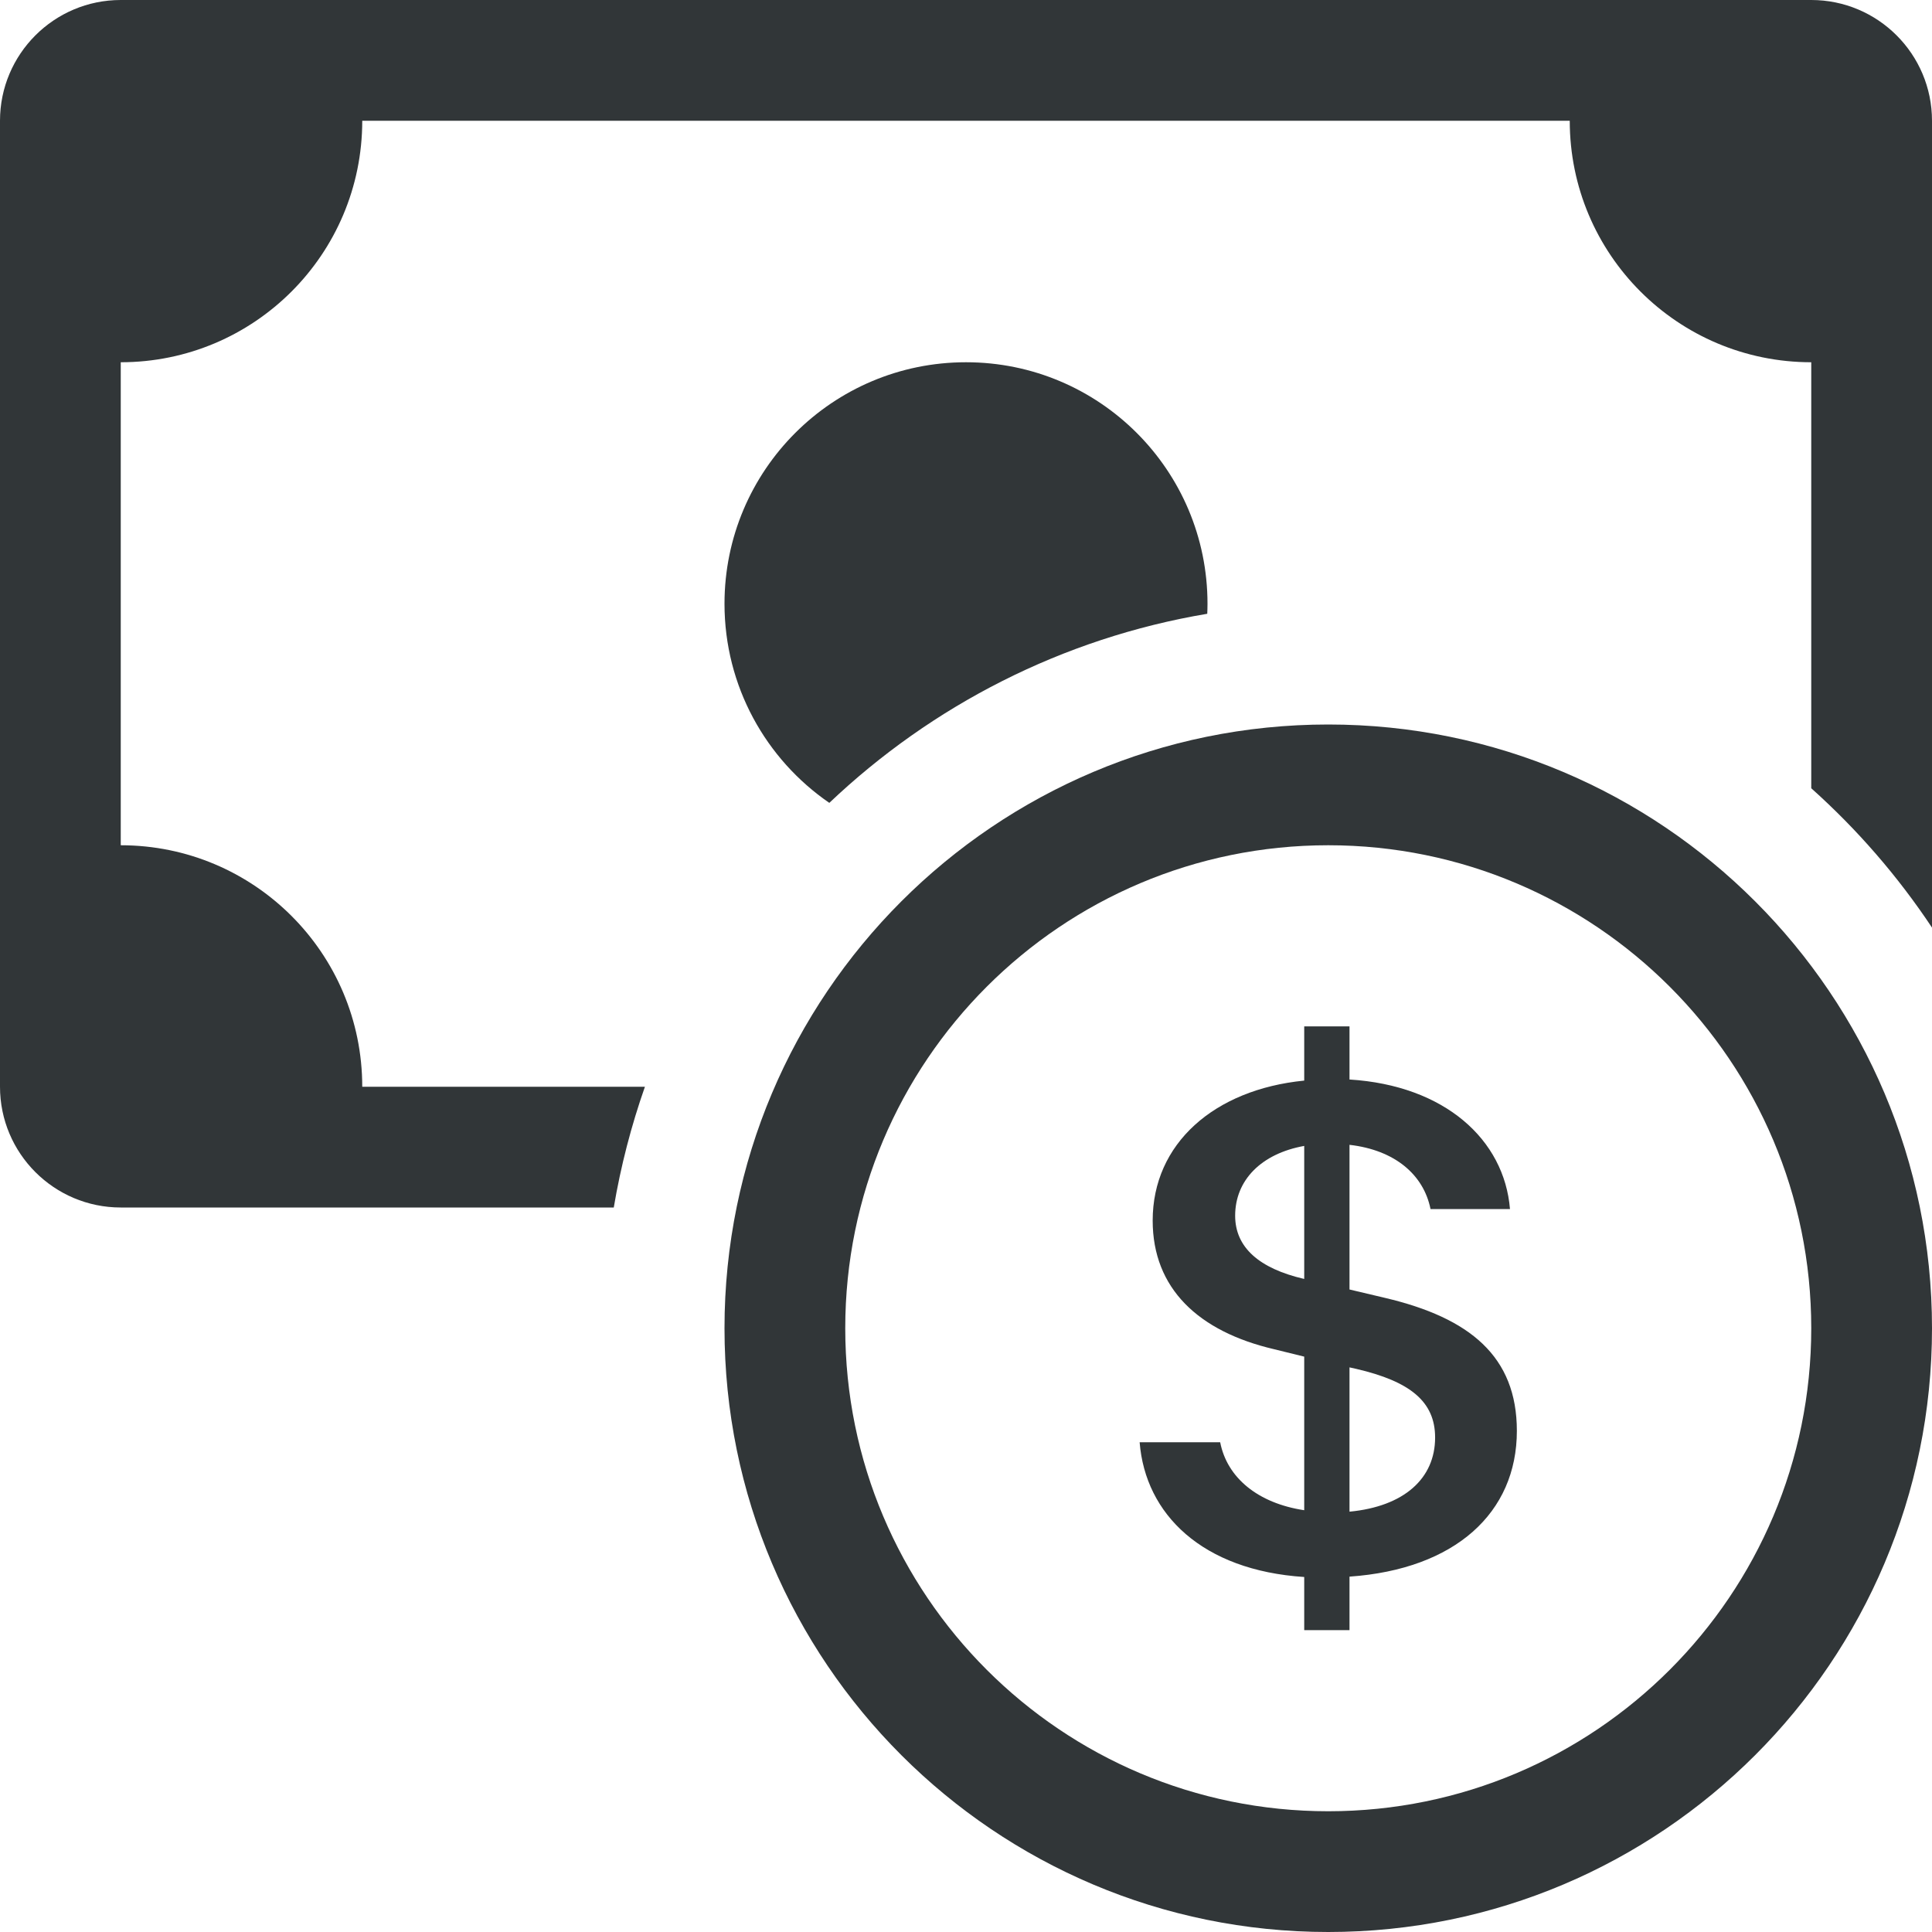 <svg width="16" height="16" viewBox="0 0 16 16" fill="none" xmlns="http://www.w3.org/2000/svg">
<g id="cash-coin">
<g id="Vector">
<path fill-rule="evenodd" clip-rule="evenodd" d="M11 15C13.209 15 15 13.209 15 11C15 8.791 13.209 7 11 7C8.791 7 7 8.791 7 11C7 13.209 8.791 15 11 15ZM16 11C16 13.761 13.761 16 11 16C8.239 16 6 13.761 6 11C6 8.239 8.239 6 11 6C13.761 6 16 8.239 16 11Z" fill="#313638"/>
<path d="M9.438 11.944C9.485 12.54 9.956 13.005 10.801 13.06V13.5H11.176V13.057C12.051 12.996 12.562 12.528 12.562 11.85C12.562 11.232 12.171 10.914 11.472 10.749L11.176 10.679V9.481C11.552 9.524 11.79 9.729 11.847 10.013H12.505C12.458 9.438 11.965 8.989 11.176 8.94V8.5H10.801V8.949C10.054 9.023 9.546 9.472 9.546 10.108C9.546 10.67 9.924 11.027 10.553 11.174L10.801 11.235V12.507C10.417 12.449 10.162 12.238 10.105 11.944H9.438ZM10.798 10.591C10.429 10.505 10.229 10.331 10.229 10.068C10.229 9.774 10.445 9.554 10.801 9.49V10.591H10.798ZM11.23 11.336C11.679 11.44 11.885 11.608 11.885 11.905C11.885 12.244 11.628 12.476 11.176 12.519V11.324L11.23 11.336Z" fill="#313638"/>
<path d="M1 0C0.448 0 0 0.448 0 1V9C0 9.552 0.448 10 1 10H5.083C5.141 9.656 5.228 9.322 5.341 9H3C3 7.895 2.105 7 1 7V3C2.105 3 3 2.105 3 1H13C13 2.105 13.895 3 15 3V6.528C15.38 6.868 15.717 7.256 16 7.682V1C16 0.448 15.552 0 15 0H1Z" fill="#313638"/>
<path d="M9.998 5.083C9.999 5.056 10 5.028 10 5C10 3.895 9.105 3 8 3C6.895 3 6 3.895 6 5C6 5.684 6.344 6.289 6.868 6.649C7.715 5.845 8.796 5.285 9.998 5.083Z" fill="#313638"/>
</g>
</g>
</svg>
